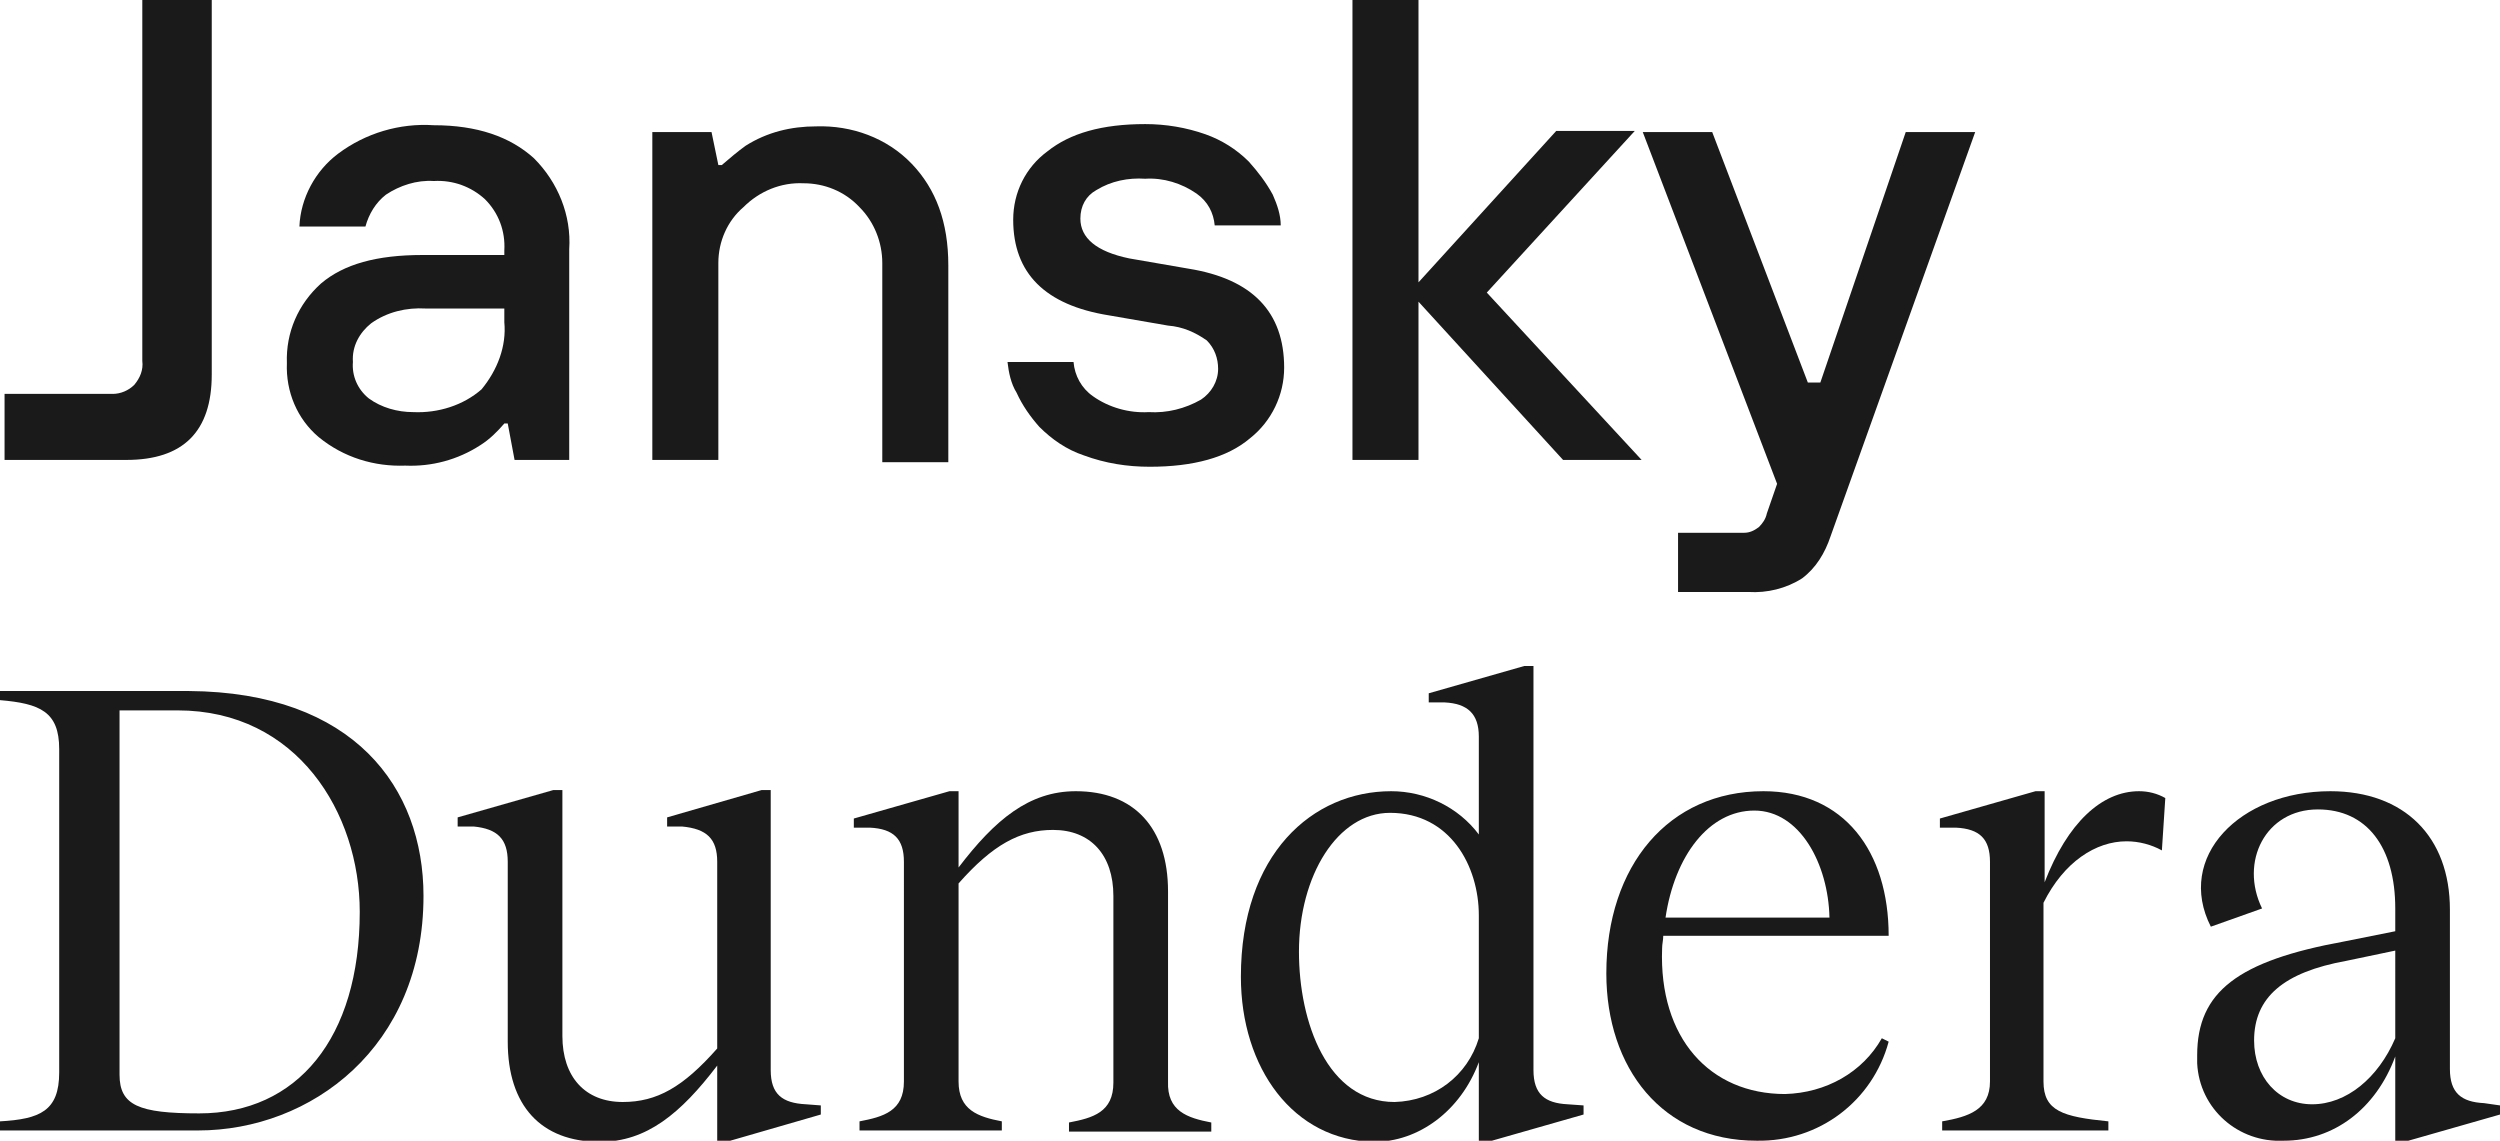 <?xml version="1.0" encoding="utf-8"?>
<!-- Generator: Adobe Illustrator 26.0.3, SVG Export Plug-In . SVG Version: 6.00 Build 0)  -->
<svg version="1.1" id="Layer_1" xmlns="http://www.w3.org/2000/svg" xmlns:xlink="http://www.w3.org/1999/xlink" x="0px" y="0px"
	 viewBox="0 0 219.6 100.2" style="enable-background:new 0 0 219.6 100.2;" xml:space="preserve">
<style type="text/css">
	.st0{fill:#1A1A1A;}
</style>
<g id="Layer_2_00000100377343909969464210000006919352533241826697_">
	<g id="Layer_1-2">
		<path class="st0" d="M0.4,40.4v-5.8h9.5c0.7,0,1.4-0.3,1.9-0.8c0.5-0.6,0.8-1.3,0.7-2.1V0h6.1v32.9c0,5-2.5,7.5-7.5,7.5L0.4,40.4z
			"/>
		<path class="st0" d="M45.2,40.4l-0.6-3.2h-0.3c-0.6,0.7-1.3,1.4-2.1,1.9c-2,1.3-4.3,1.9-6.6,1.8c-2.7,0.1-5.4-0.7-7.6-2.5
			c-1.9-1.6-2.9-4-2.8-6.5c-0.1-2.7,1-5.2,3-7c2-1.7,4.9-2.5,8.9-2.5h7.2V22c0.1-1.7-0.5-3.3-1.7-4.5c-1.2-1.1-2.8-1.7-4.5-1.6
			c-1.5-0.1-3,0.4-4.2,1.2c-0.9,0.7-1.5,1.7-1.8,2.8h-5.8c0.1-2.5,1.4-4.9,3.4-6.4c2.4-1.8,5.4-2.7,8.4-2.5c3.8,0,6.7,1,8.8,2.9
			c2.1,2.1,3.3,5,3.1,8v18.5H45.2z M44.3,28.3v-1.2h-6.9c-1.7-0.1-3.4,0.3-4.8,1.3c-1,0.8-1.7,2-1.6,3.4c-0.1,1.2,0.4,2.4,1.4,3.2
			c1.1,0.8,2.5,1.2,3.9,1.2c2.2,0.1,4.4-0.6,6-2C43.7,32.5,44.5,30.4,44.3,28.3z"/>
		<path class="st0" d="M57.3,40.4V11.6h5.2l0.6,2.9h0.3c0.7-0.6,1.4-1.2,2.1-1.7c1.9-1.2,4-1.7,6.2-1.7c3.1-0.1,6.2,1,8.4,3.3
			c2.1,2.2,3.2,5.1,3.2,8.9v17.3h-5.8V23.1c0-1.8-0.7-3.6-2-4.9c-1.3-1.4-3.1-2.1-4.9-2.1c-2-0.1-3.9,0.7-5.3,2.1
			c-1.4,1.2-2.2,3-2.2,4.9v17.3H57.3z"/>
		<path class="st0" d="M88.5,31.8h5.8c0.1,1.2,0.7,2.3,1.7,3c1.4,1,3.2,1.5,4.9,1.4c1.6,0.1,3.2-0.3,4.6-1.1
			c0.9-0.6,1.5-1.6,1.5-2.7c0-0.9-0.3-1.8-1-2.5c-1-0.7-2.1-1.2-3.4-1.3l-5.2-0.9c-5.6-0.9-8.4-3.7-8.4-8.4c0-2.4,1.1-4.6,3-6
			c2-1.6,4.8-2.4,8.6-2.4c1.8,0,3.6,0.3,5.3,0.9c1.4,0.5,2.7,1.3,3.8,2.4c0.8,0.9,1.5,1.8,2.1,2.9c0.4,0.9,0.7,1.8,0.7,2.7h-5.8
			c-0.1-1.1-0.6-2.1-1.6-2.8c-1.3-0.9-2.9-1.4-4.5-1.3c-1.5-0.1-3,0.2-4.3,1c-0.9,0.5-1.4,1.4-1.4,2.5c0,1.7,1.4,2.9,4.3,3.5
			l5.2,0.9c5.6,0.9,8.4,3.8,8.4,8.7c0,2.4-1.1,4.7-3,6.2c-2,1.7-5,2.5-8.8,2.5c-2,0-3.9-0.3-5.8-1c-1.5-0.5-2.8-1.4-3.9-2.5
			c-0.8-0.9-1.5-1.9-2-3C88.8,33.7,88.6,32.7,88.5,31.8z"/>
		<path class="st0" d="M118.8,40.4V0h5.8v24.8l12.1-13.3h6.9l-13,14.2l13.6,14.7h-6.9l-12.7-13.9v13.9H118.8z"/>
		<path class="st0" d="M147.4,52v-5.2h5.8c0.5,0,0.9-0.2,1.3-0.5c0.3-0.3,0.6-0.7,0.7-1.2l0.9-2.6l-11.8-30.9h6.1l8.4,22h1.1l7.5-22
			h6.1l-12.7,35.5c-0.5,1.5-1.3,2.8-2.5,3.7c-1.4,0.9-3.1,1.3-4.7,1.2H147.4z"/>
		<path class="st0" d="M37.2,78.7c0,13.3-9.9,20.6-19.8,20.6H0v-0.8c3.5-0.2,5.2-0.9,5.2-4.3V65.8c0-3.3-1.7-4-5.2-4.3v-0.8h16.6
			C31.1,60.8,37.2,69.2,37.2,78.7z M31.6,80.1c0-8.7-5.5-17.7-16-17.7h-5.1v32c0,2.7,1.7,3.4,7,3.4C26.1,97.8,31.6,91.2,31.6,80.1z"
			/>
		<path class="st0" d="M72.1,97.1v0.8l-8.3,2.4H63v-6.7c-3.2,4.2-6.2,6.7-10.3,6.7c-5.2,0-8.1-3.2-8.1-8.8V75.7c0-2-0.9-2.9-3-3.1
			h-1.4v-0.8l8.4-2.4h0.8v21.6c0,3.6,2,5.8,5.3,5.8c3,0,5.3-1.3,8.3-4.7V75.7c0-2-0.9-2.9-3.1-3.1h-1.3v-0.8l8.3-2.4h0.8V94
			c0,2.1,1,2.9,3.1,3L72.1,97.1z"/>
		<path class="st0" d="M106.4,98.6v0.8H93.9v-0.8c2.1-0.4,3.9-0.9,3.9-3.5V78.7c0-3.6-2-5.8-5.3-5.8c-2.9,0-5.3,1.3-8.3,4.7v17.4
			c0,2.5,1.7,3.1,3.8,3.5v0.8H75.5v-0.8c2.1-0.4,3.9-0.9,3.9-3.5V75.7c0-2-0.9-2.9-3-3H75v-0.8l8.4-2.4h0.8v6.7
			c3.2-4.2,6.2-6.7,10.3-6.7c5.1,0,8.1,3.2,8.1,8.8v16.7C102.5,97.6,104.3,98.2,106.4,98.6z"/>
		<path class="st0" d="M109,85.8c0-10.8,6.3-16.3,13.2-16.3c3,0,5.9,1.4,7.7,3.8v-8.6c0-2-1-2.9-3-3h-1.4v-0.8l8.4-2.4h0.8V94
			c0,2.1,1,2.9,3,3l1.4,0.1v0.8l-8.4,2.4h-0.8v-7c-1.6,4.3-5.3,7-9.2,7C113.6,100.2,109,93.8,109,85.8z M129.9,91.2V80.4
			c0-4.3-2.5-9-7.8-9c-4.6,0-8,5.5-8,12.2c0,6.2,2.5,13.2,8.4,13.2C126,96.7,128.9,94.5,129.9,91.2L129.9,91.2z"/>
		<path class="st0" d="M165.3,91.2l0.6,0.3c-1.4,5.2-6.1,8.8-11.6,8.7c-8.3,0-13.2-6.4-13.2-14.7c0-9.5,5.5-16,13.8-16
			c7.1,0,11,5.3,11,12.7h-19.8c0,0.4-0.1,0.7-0.1,1.1c-0.3,7.9,4.2,12.8,10.8,12.8C160.4,96,163.6,94.2,165.3,91.2z M146.3,80.6
			h14.4c-0.1-4.7-2.6-9.4-6.6-9.4S147.1,75.2,146.3,80.6L146.3,80.6z"/>
		<path class="st0" d="M190.2,70.1l-0.3,4.6c-0.9-0.5-2-0.8-3.1-0.8c-2.7,0-5.5,1.8-7.3,5.4V95c0,2.6,1.7,3.1,5.7,3.5v0.8h-14.6
			v-0.8c2.3-0.4,4.2-1,4.2-3.5V75.7c0-2-0.9-2.9-3-3h-1.4v-0.8l8.4-2.4h0.8v8c2-5.2,5-8,8.3-8C188.7,69.5,189.5,69.7,190.2,70.1z"/>
		<path class="st0" d="M219.6,97.1v0.8l-8.4,2.4h-0.8v-7.5c-1.7,4.6-5.4,7.4-9.8,7.4c-4,0.2-7.4-2.8-7.6-6.8c0-0.2,0-0.5,0-0.7
			c0-5.6,3.6-8.3,12.9-10l4.5-0.9v-2c0-5.4-2.5-8.7-6.8-8.7c-4.6,0-6.9,4.6-4.9,8.7l-4.5,1.6c-3.1-6.1,2.5-11.9,10.5-11.9
			c6.5,0,10.5,4,10.5,10.4v14c0,2.1,1,2.9,3,3L219.6,97.1z M210.4,83.5l-4.3,0.9c-5.5,1-8.1,3.2-8.1,7c0,3.2,2.1,5.6,5.1,5.6
			s5.8-2.3,7.3-5.8V83.5z"/>
	</g>
</g>
</svg>
